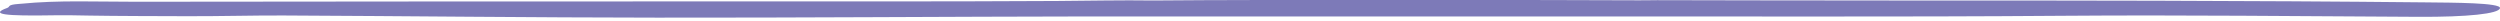 <?xml version="1.0" encoding="UTF-8"?> <svg xmlns="http://www.w3.org/2000/svg" width="354" height="3" viewBox="0 0 354 3" fill="none"> <path d="M234.655 0.023C239.477 0.03 256.558 0.078 267.51 0.071C292.848 0.064 318.194 0.078 343.469 0.336C347.422 0.377 354.133 0.384 353.998 1.152C353.855 1.954 349.359 2.417 342.472 2.383C325.798 2.301 309.036 2.104 292.441 2.233C268.171 2.423 243.933 2.301 219.686 2.328C197.911 2.355 176.135 2.301 154.36 2.328C133.907 2.355 113.463 2.519 93.018 2.498C75.371 2.485 57.733 2.274 40.086 2.192C35.933 2.172 30.928 2.315 26.377 2.294C22.606 2.281 16.326 2.274 12.595 2.206C10.985 2.179 9.312 2.138 7.733 2.165C0.488 2.294 -1.433 2.016 0.998 1.132C1.532 0.941 0.919 0.683 2.672 0.554C2.744 0.547 2.887 0.54 2.959 0.533C8.275 0.003 13.727 0.255 19.219 0.248C46.175 0.2 73.14 0.214 100.096 0.2C116.635 0.193 133.198 0.234 149.713 0.139C154.232 0.112 158.759 0.003 163.342 0.071H163.263C168.053 0.044 172.843 -0.004 177.626 0.003C195.743 0.023 214.657 -0.038 232.033 0.044C232.726 0.057 233.651 0.023 234.655 0.023Z" fill="#7D7AB8"></path> </svg> 